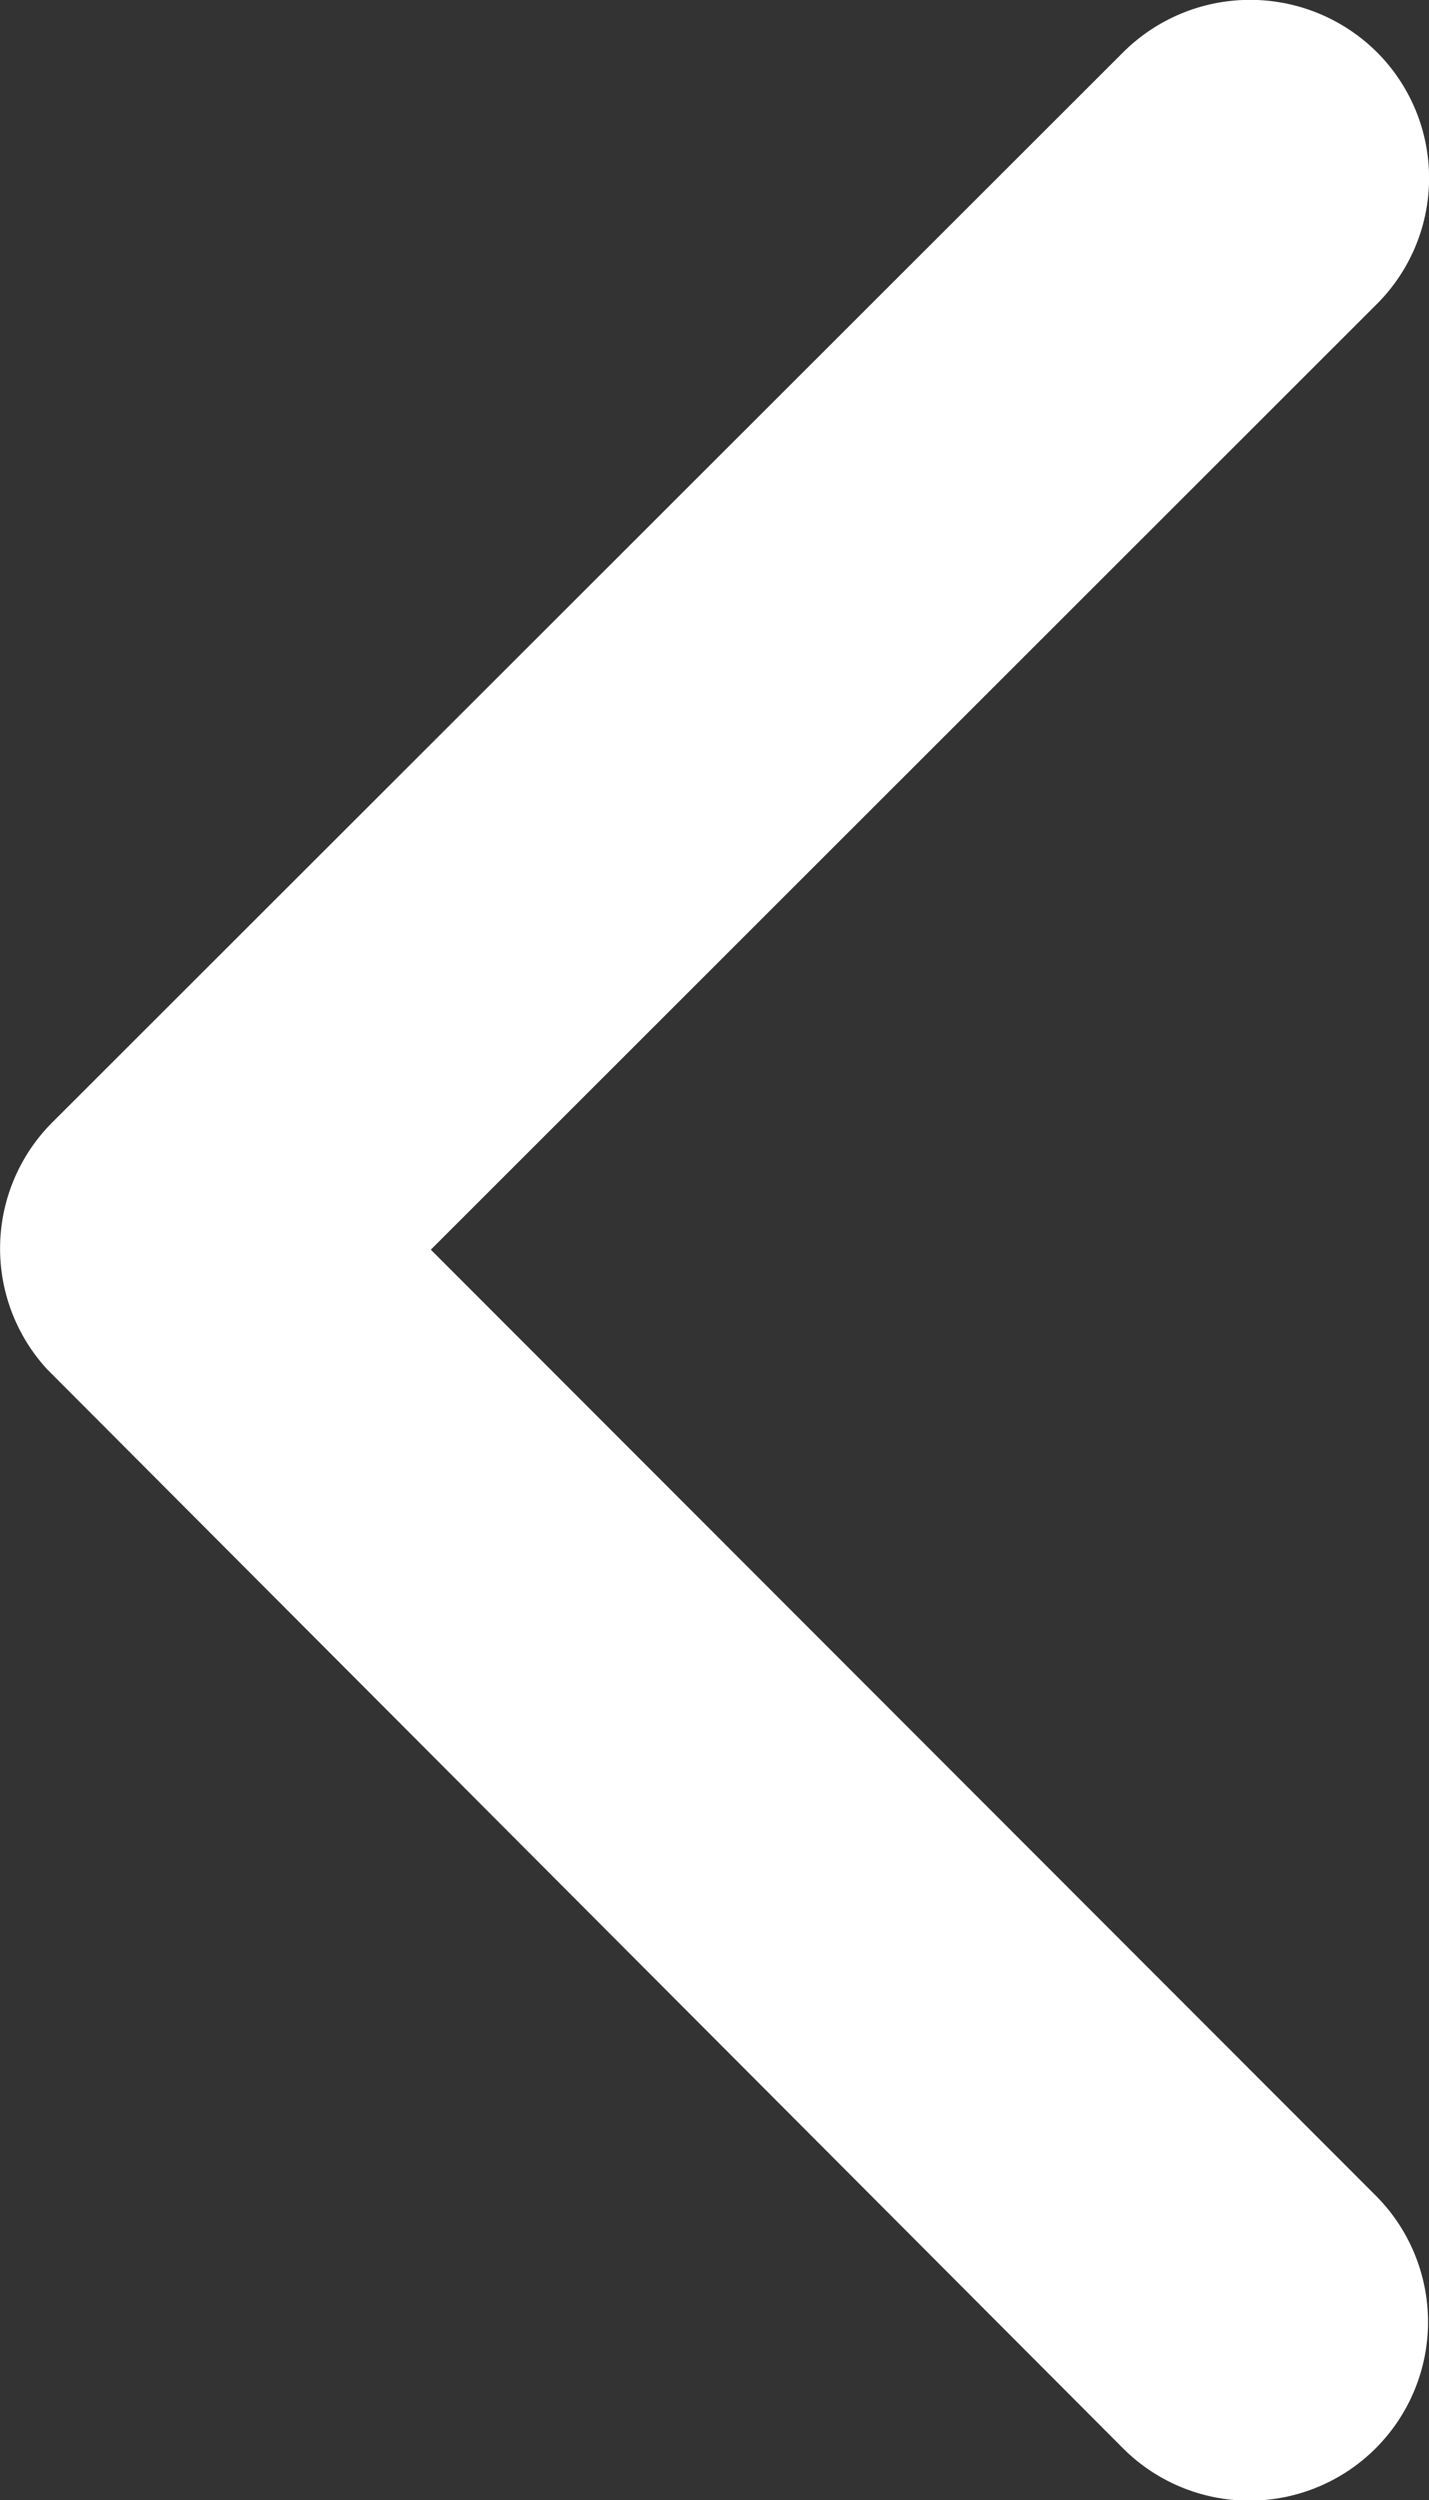 <svg xmlns="http://www.w3.org/2000/svg" width="13.503" height="23.616" viewBox="0 0 13.503 23.616"><rect x="0" y="0" width="13.503" height="23.616" fill="#333333" stroke="none"/><defs><style>.a{fill:#fff;}</style></defs><path class="a" d="M15.317,18l8.937-8.93a1.681,1.681,0,0,0,0-2.384,1.7,1.7,0,0,0-2.391,0L11.738,16.8a1.685,1.685,0,0,0-.049,2.327L21.856,29.32a1.688,1.688,0,0,0,2.391-2.384Z" transform="translate(-11.246 -6.196)"/></svg>